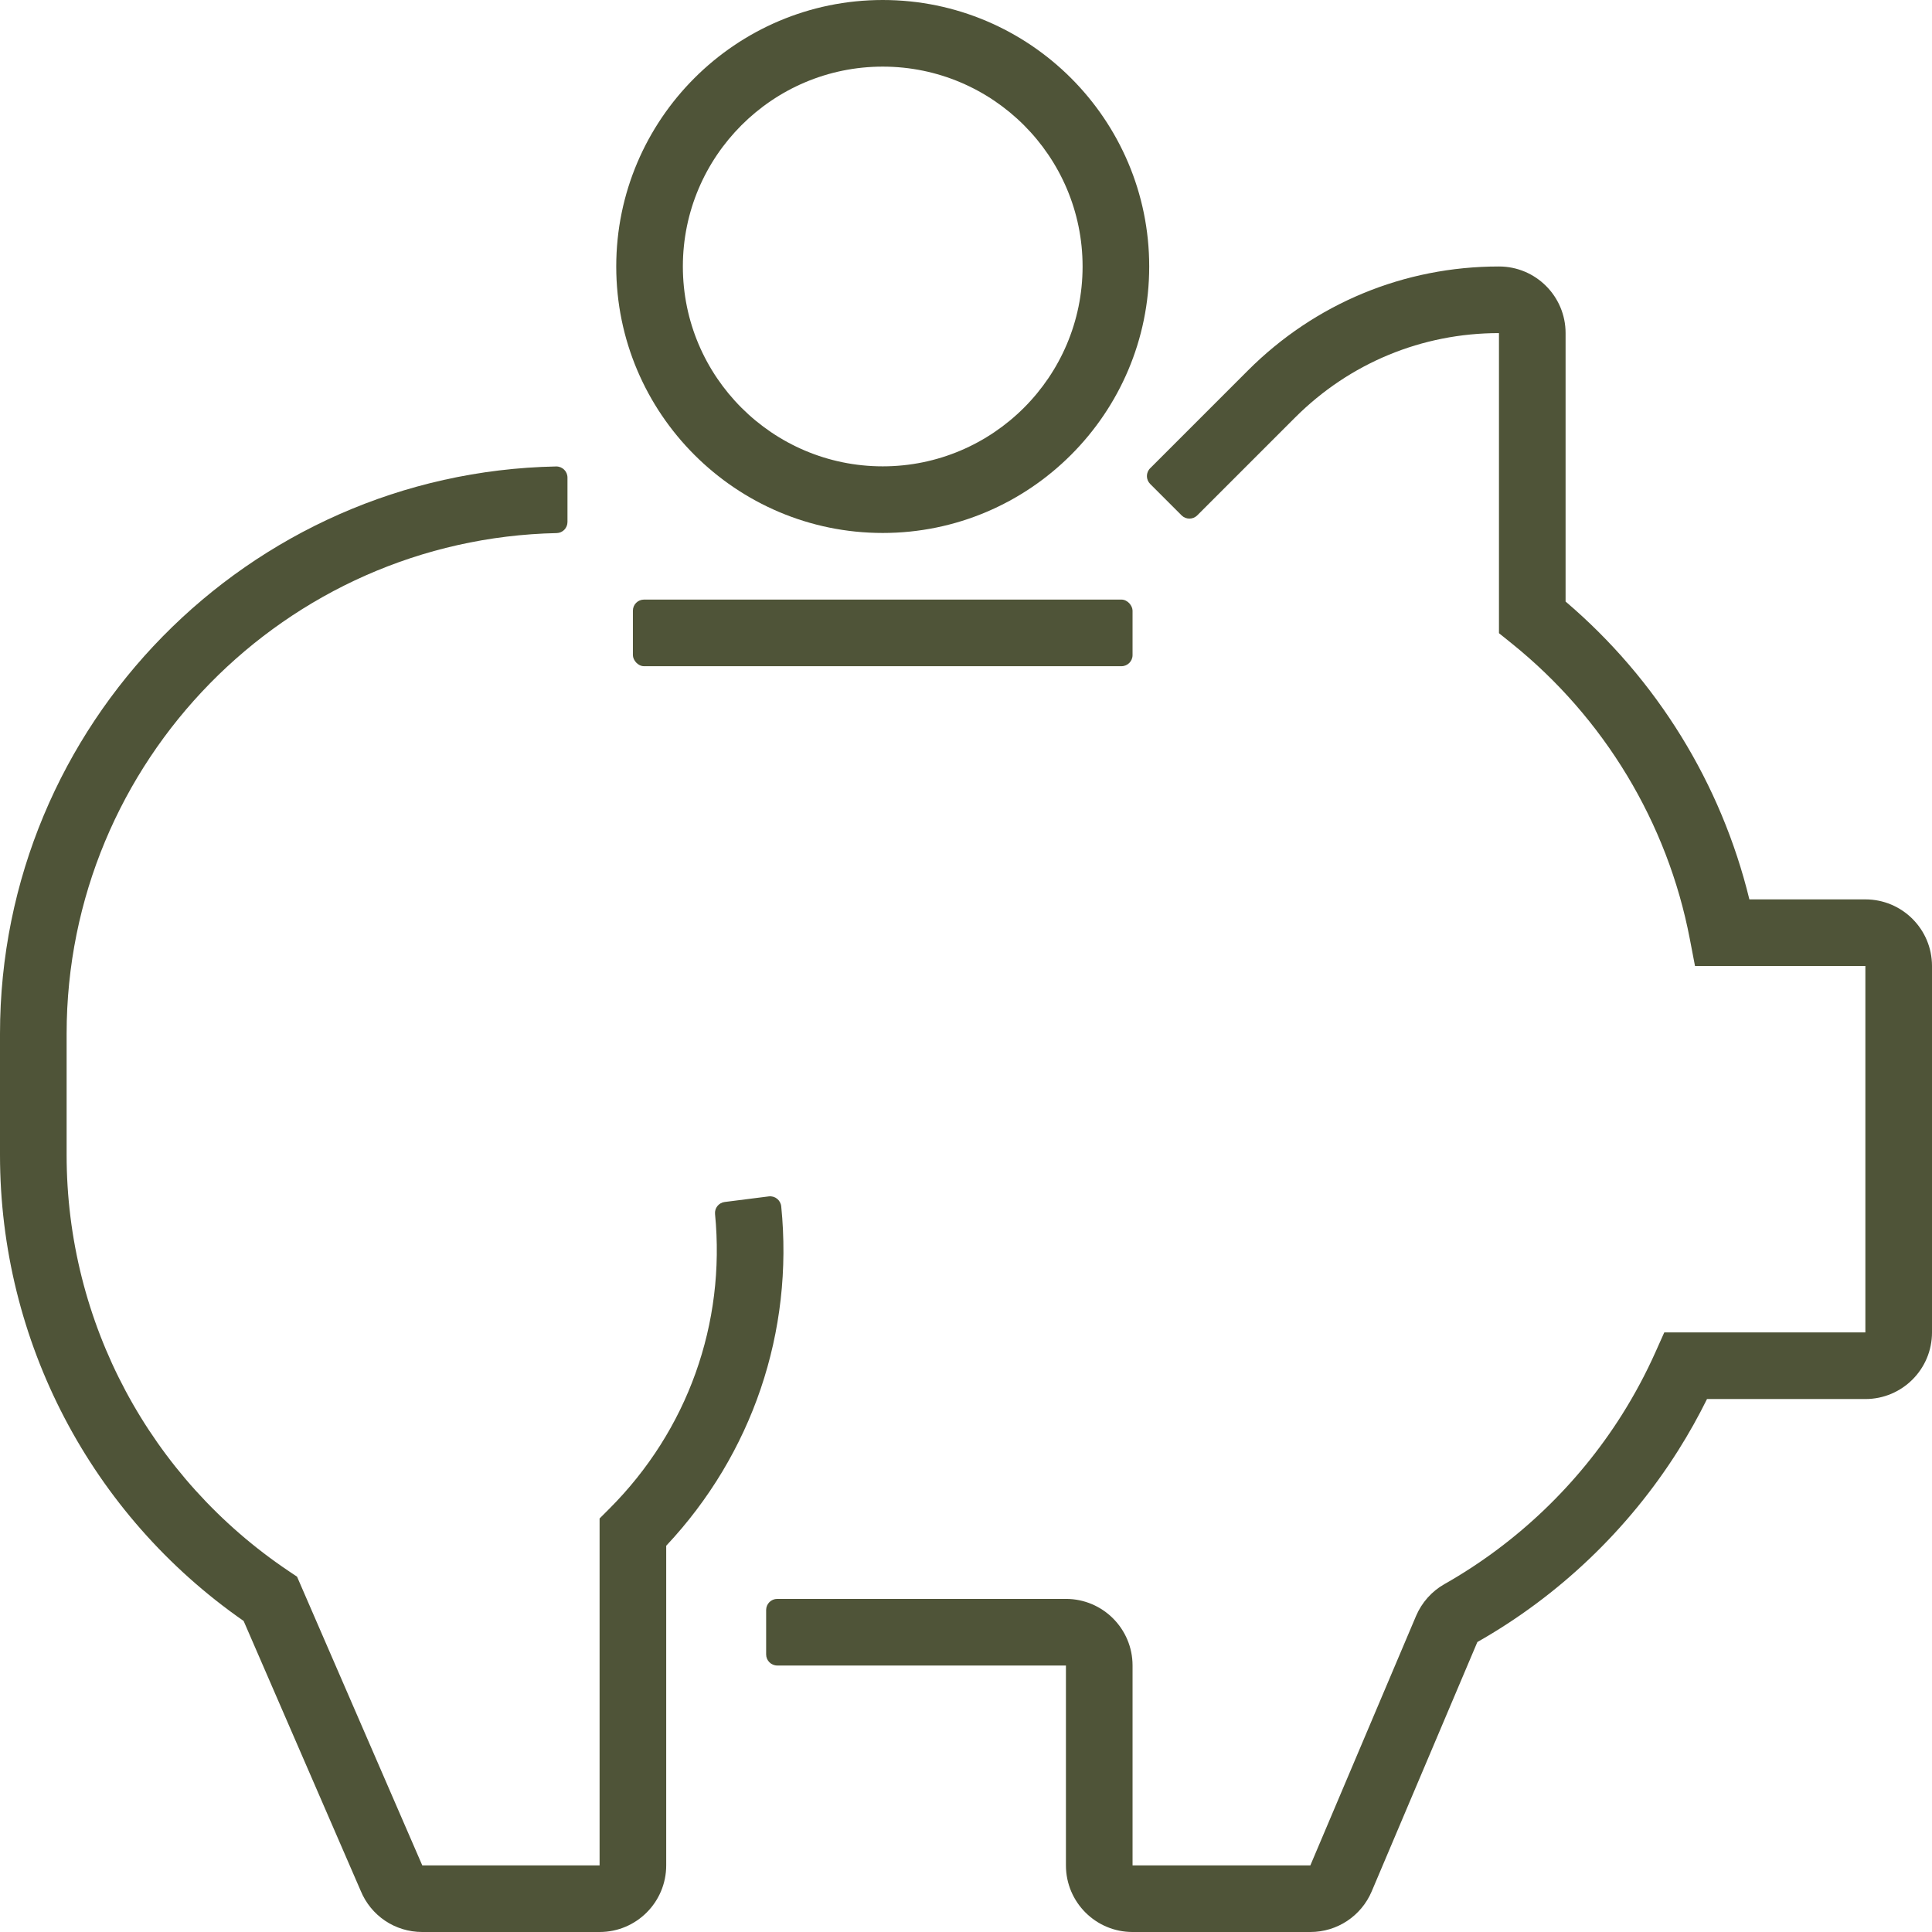 <?xml version="1.0" encoding="UTF-8"?>
<svg id="Layer_1" data-name="Layer 1" xmlns="http://www.w3.org/2000/svg" viewBox="0 0 696 696">
  <defs>
    <style>
      .cls-1 {
        fill: #4f5438;
      }
    </style>
  </defs>
  <path class="cls-1" d="M276.945,431.001l-15.88,2.013c-2.139.271-3.683,2.19-3.473,4.336,3.863,39.48-9.894,77.983-38.077,106.165l-3.515,3.515v124.971h-63.876l-45.115-104.006-2.924-1.961c-50.146-33.625-80.085-89.688-80.085-149.97v-43.632c0-98.194,78.846-178.32,176.553-180.391,2.161-.046,3.878-1.835,3.878-3.997v-16.001c0-2.249-1.854-4.047-4.103-4.003C89.491,170.233,0,261.079,0,372.432v43.632c0,67.11,32.74,129.6,87.771,167.891l42.144,97.145c3.709,9.06,12.404,14.901,22.209,14.901h63.876c13.255,0,24-10.745,24-24v-115.142c31.025-33.043,45.977-77.128,41.436-122.261-.226-2.249-2.248-3.881-4.491-3.596Z"/>
  <path class="cls-1" d="M672,324h-41.791c-10.142-41.684-33.334-79.31-66.209-107.293v-96.707c0-13.244-10.734-23.998-23.978-24-34.167-.006-66.29,13.296-90.449,37.456l-35.23,35.23c-1.562,1.562-1.562,4.095,0,5.657l11.314,11.314c1.562,1.562,4.095,1.562,5.657,0l35.23-35.23c19.621-19.621,45.708-30.427,73.456-30.427v108.105l4.483,3.603c33.424,26.855,56.25,64.696,64.272,106.551l1.867,9.741h61.377v132h-72.447l-3.175,7.104c-3.458,7.738-7.508,15.308-12.039,22.5-15.918,25.268-38.057,46.393-64.021,61.092-4.526,2.562-8.148,6.637-10.198,11.474l-38.068,89.831h-64.052v-72c0-13.255-10.745-24-24-24h-104c-2.209,0-4,1.791-4,4v16c0,2.209,1.791,4,4,4h104v72c0,13.255,10.745,24,24,24h64.052c9.654,0,18.328-5.744,22.099-14.635l38.067-89.828c29.373-16.645,54.416-40.551,72.428-69.141,3.738-5.935,7.189-12.098,10.303-18.396h57.052c13.255,0,24-10.745,24-24v-132c0-13.255-10.745-24-24-24Z"/>
  <path class="cls-1" d="M318,192c52.935,0,96-43.065,96-96S370.935,0,318,0s-96,43.065-96,96,43.065,96,96,96ZM318,24c39.701,0,72,32.299,72,72s-32.299,72-72,72-72-32.299-72-72,32.299-72,72-72Z"/>
  <rect class="cls-1" x="228" y="216" width="180" height="24" rx="4" ry="4"/>
</svg>